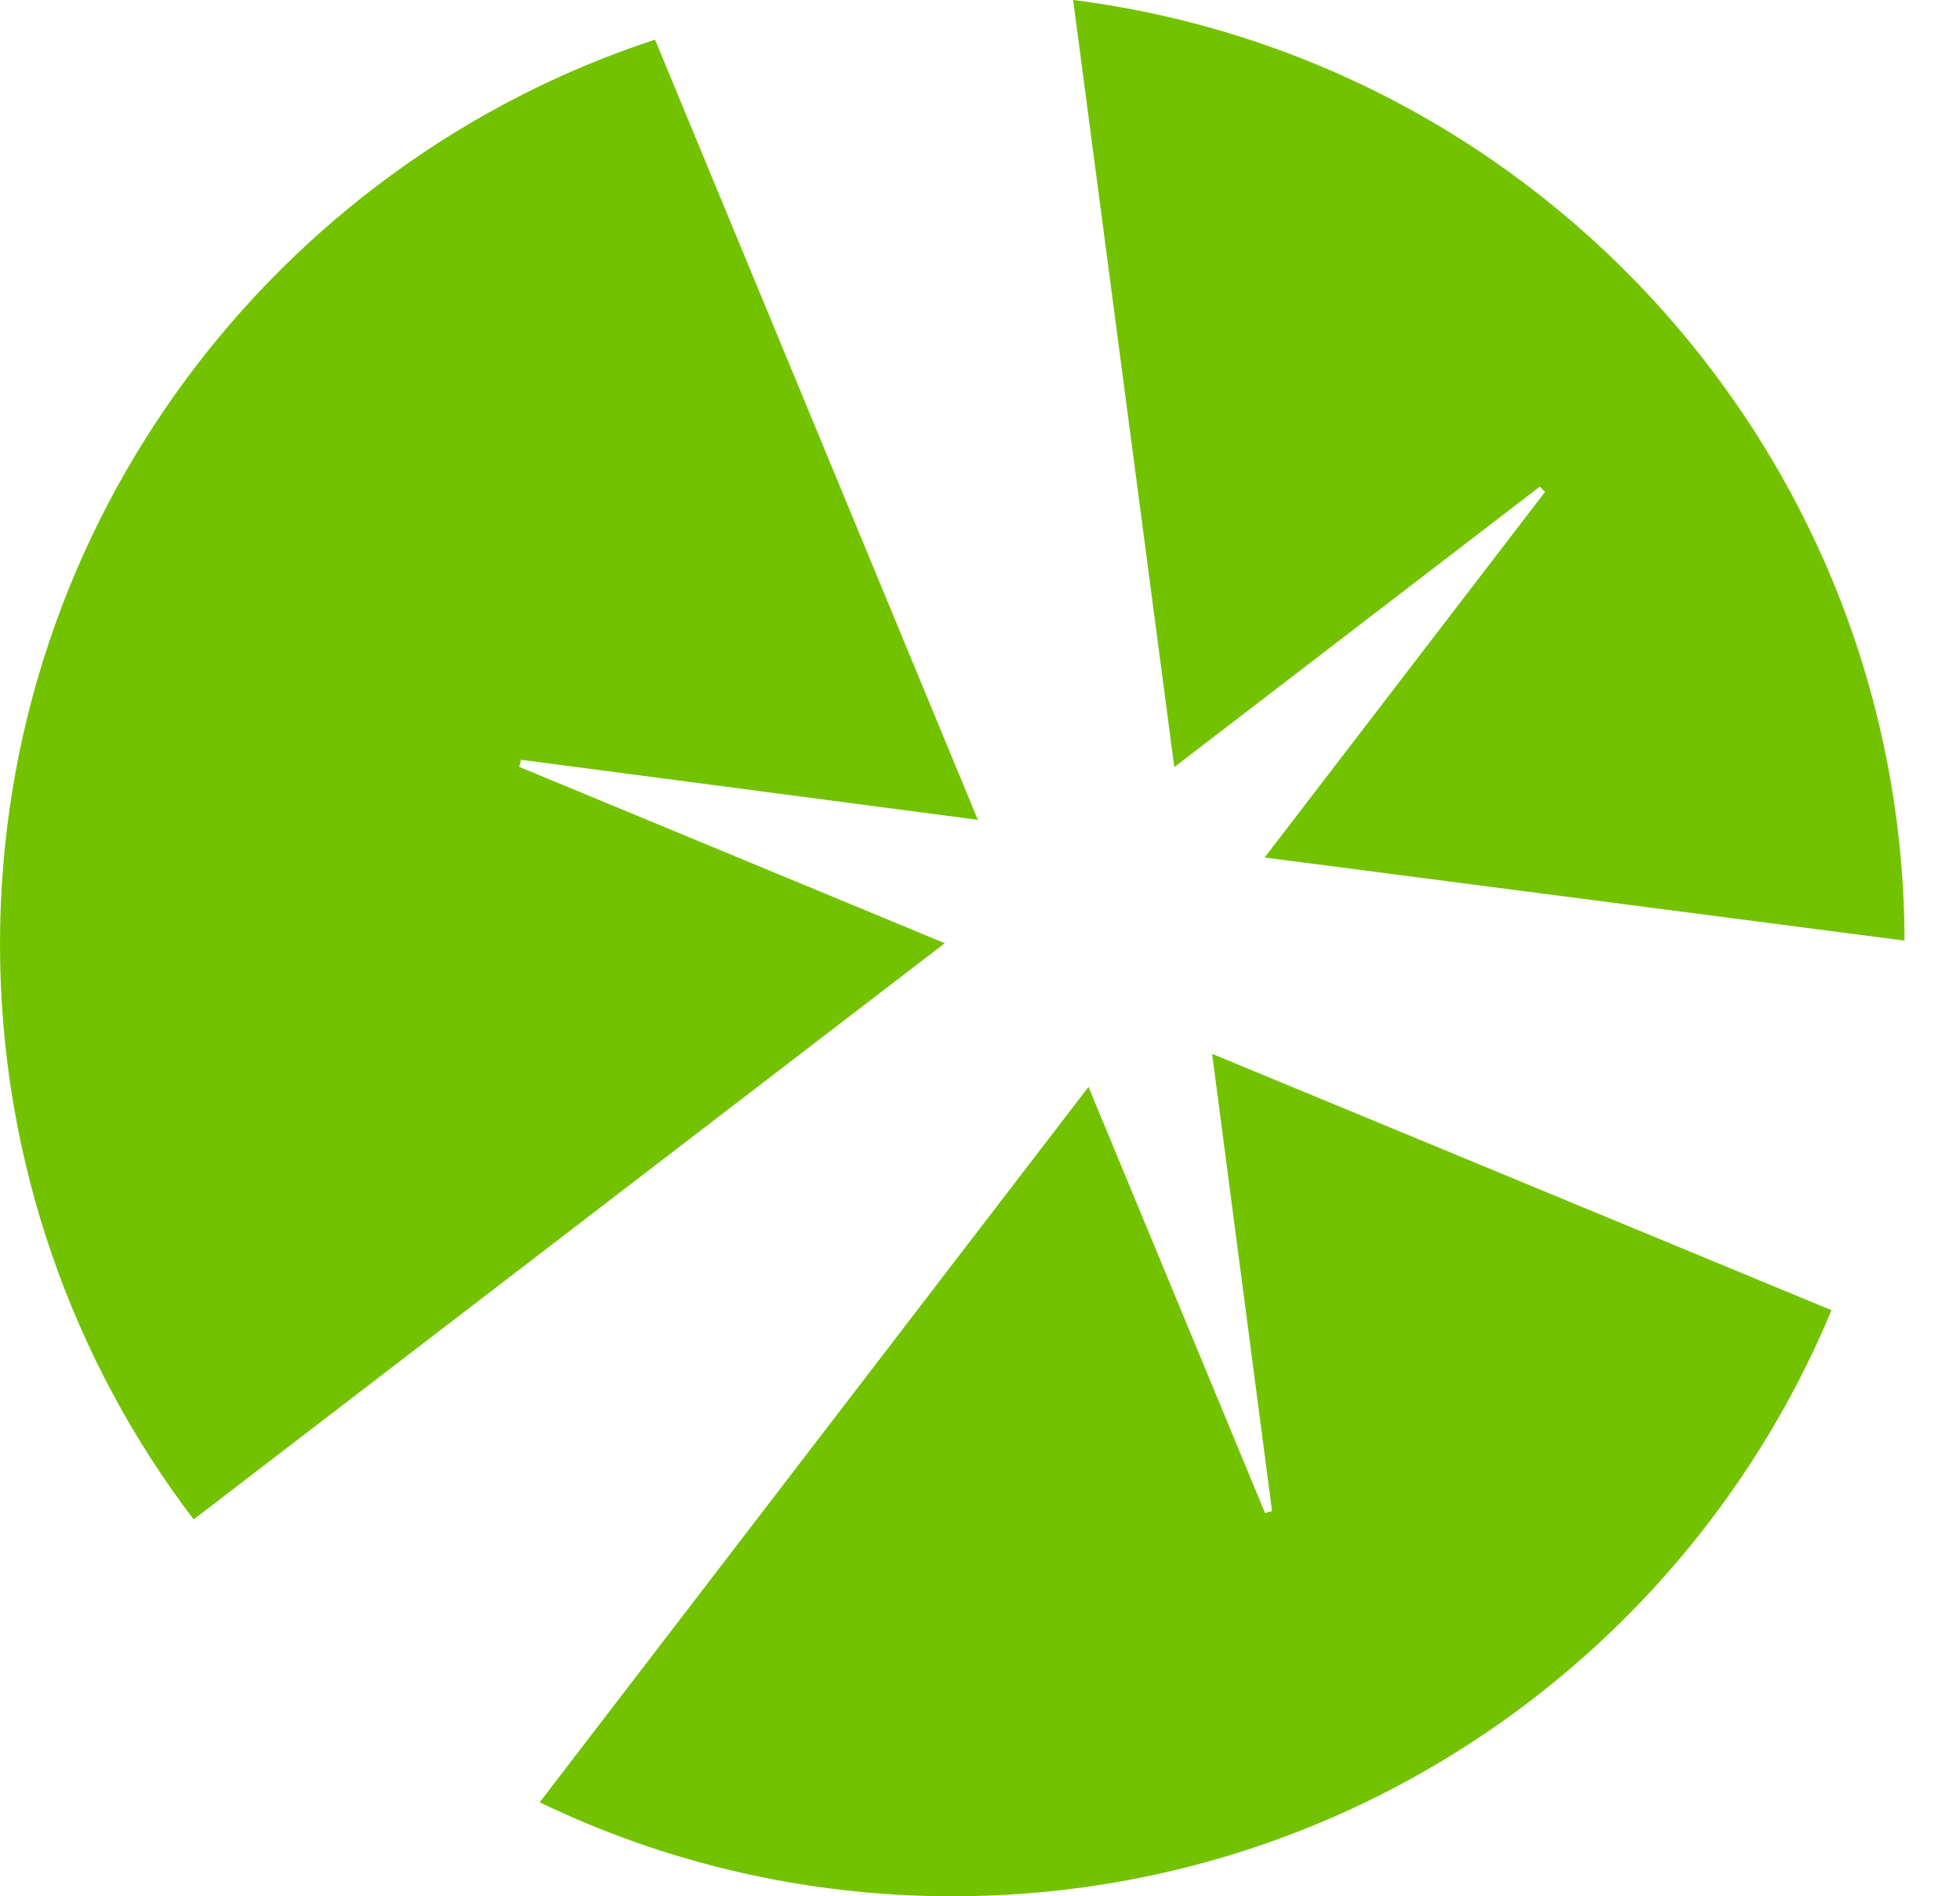 <svg xmlns="http://www.w3.org/2000/svg" width="31" height="30" viewBox="0 0 31 30" fill="none"><path d="M16.973 0L18.573 12.136L24.354 7.699L24.437 7.782L20.002 13.566L30.123 14.881C30.099 7.291 24.417 0.943 16.973 0ZM8.536 28.513C10.491 29.458 12.713 30 15.064 30C21.31 30 26.692 26.192 28.968 20.728L19.171 16.672L20.119 23.907L20.008 23.936L17.216 17.195L8.536 28.513ZM0 14.938C0 18.38 1.165 21.548 3.063 24.038L14.943 14.922L8.212 12.132L8.241 12.02L15.466 12.97L10.36 0.627C4.383 2.586 0 8.24 0 14.938Z" fill="#73C200"/></svg>